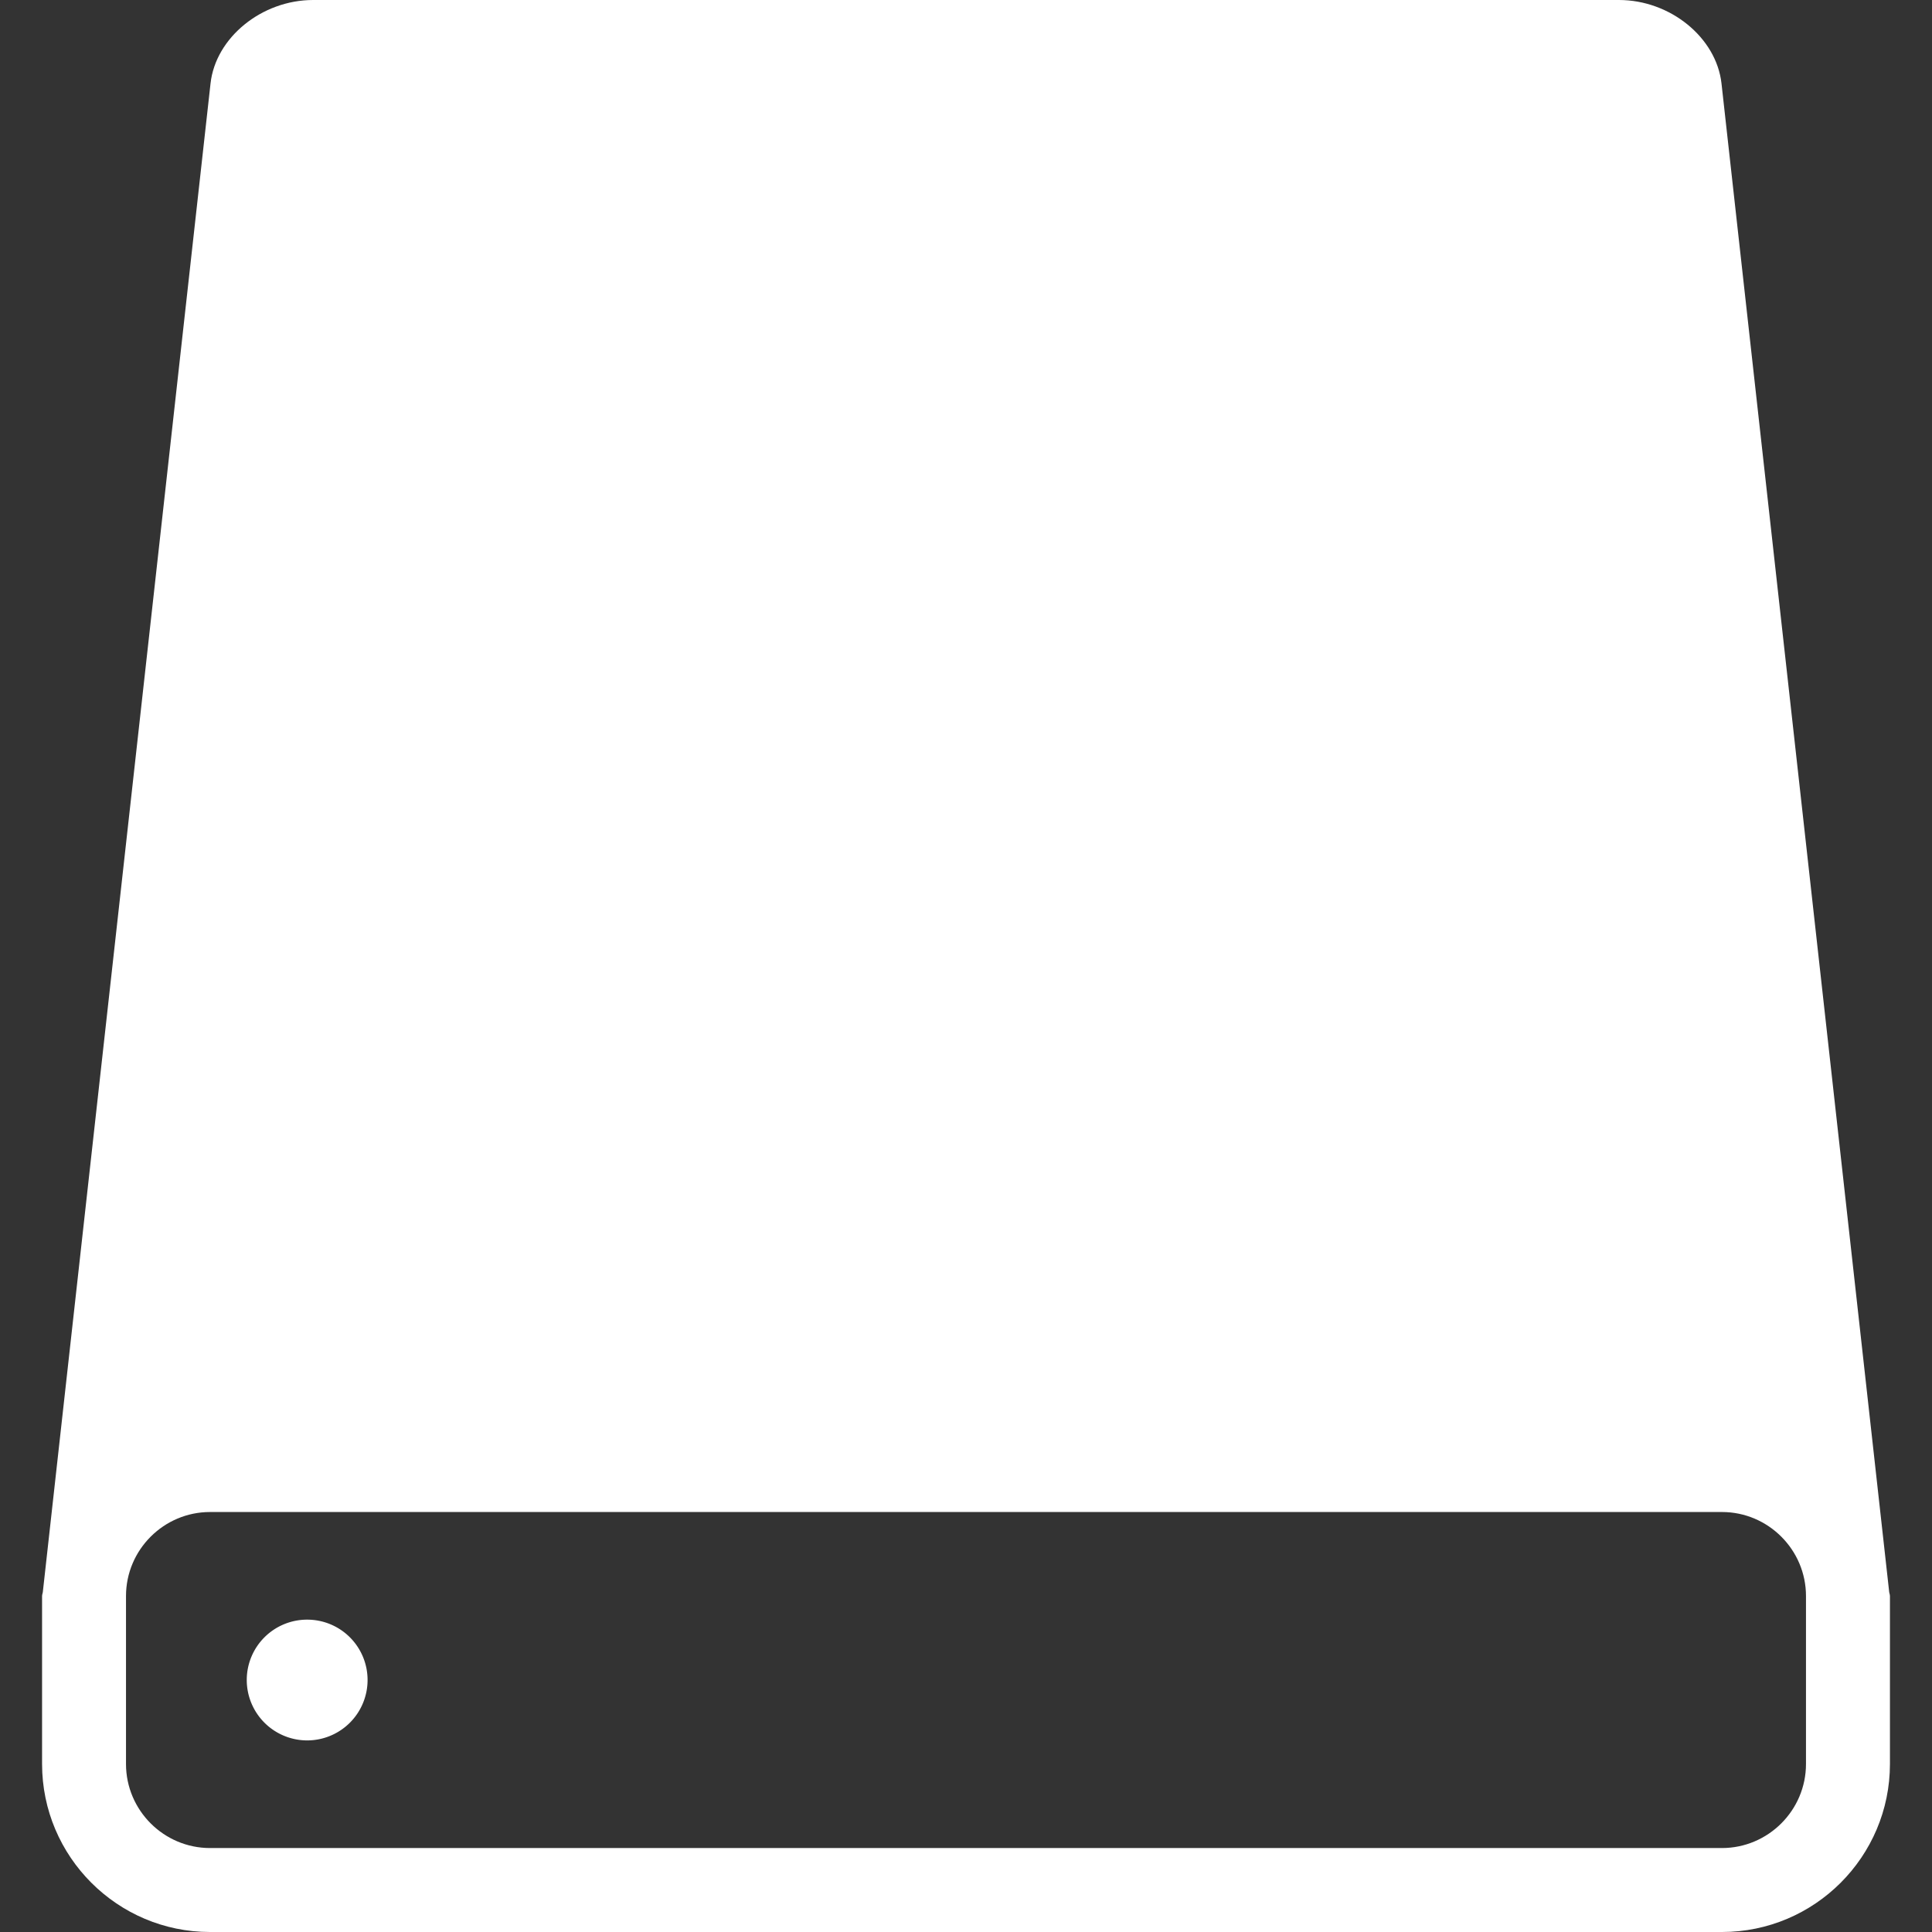 <svg xmlns="http://www.w3.org/2000/svg" viewBox="0 0 134.229 134.229"><rect x="0" y="0" width="134.229" height="134.229" fill="#333333" stroke="none"/><g fill="#FFF"><path d="M21.343 112.528a4.192 4.192 0 014.195 4.189 4.199 4.199 0 01-4.195 4.201 4.2 4.2 0 01-4.199-4.201 4.192 4.192 0 014.199-4.189z"/><path d="M131.246 110.53L119.604 5.8c-.354-3.185-3.557-5.8-7.124-5.8H21.754c-3.568 0-6.777 2.615-7.127 5.8L2.984 110.53c0 .129-.061.232-.061.359v11.667c0 6.437 5.237 11.673 11.667 11.673h105.05c6.431 0 11.667-5.236 11.667-11.673v-11.667c0-.127-.061-.237-.061-.359zm-5.772 12.026c0 3.222-2.631 5.84-5.84 5.84H14.59c-3.206 0-5.836-2.618-5.836-5.84v-11.667c0-3.221 2.63-5.839 5.836-5.839h105.05c3.203 0 5.834 2.618 5.834 5.839v11.667z"/></g></svg>